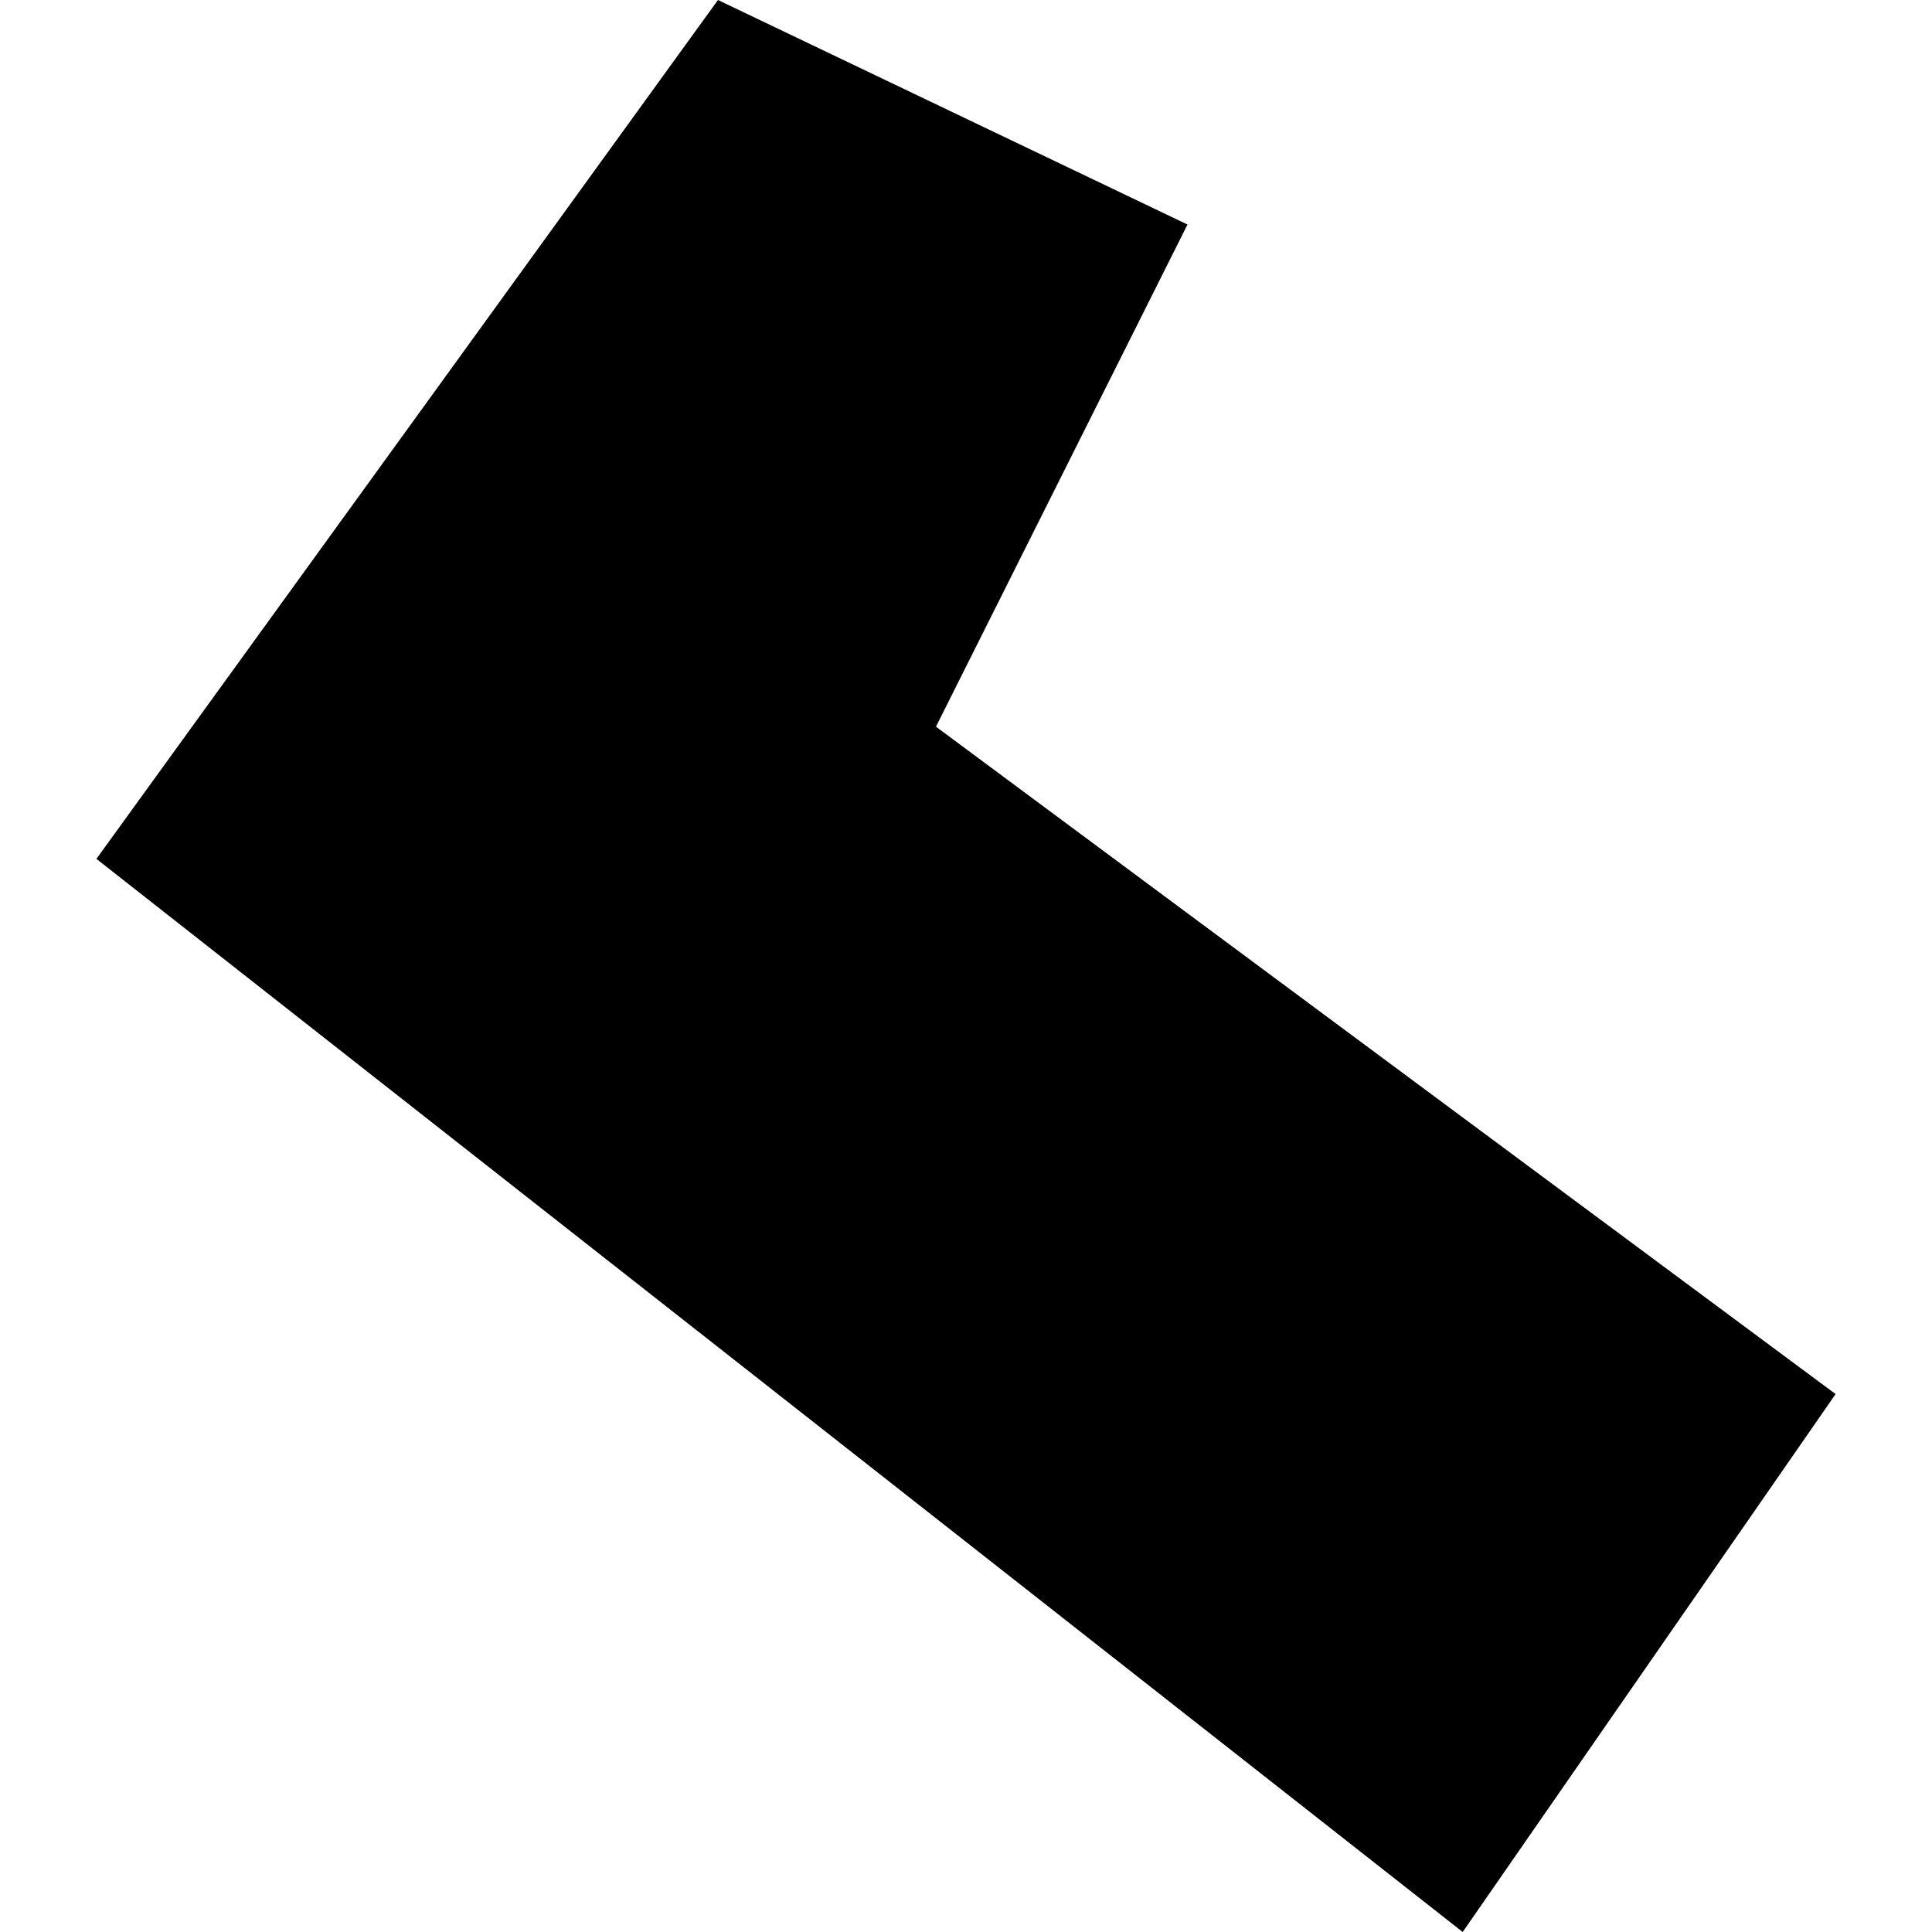 <?xml version="1.0" encoding="utf-8" standalone="no"?>
<!DOCTYPE svg PUBLIC "-//W3C//DTD SVG 1.1//EN"
  "http://www.w3.org/Graphics/SVG/1.1/DTD/svg11.dtd">
<!-- Created with matplotlib (https://matplotlib.org/) -->
<svg height="288pt" version="1.1" viewBox="0 0 288 288" width="288pt" xmlns="http://www.w3.org/2000/svg" xmlns:xlink="http://www.w3.org/1999/xlink">
 <defs>
  <style type="text/css">
*{stroke-linecap:butt;stroke-linejoin:round;}
  </style>
 </defs>
 <g id="figure_1">
  <g id="patch_1">
   <path d="M 0 288 
L 288 288 
L 288 0 
L 0 0 
z
" style="fill:none;opacity:0;"/>
  </g>
  <g id="axes_1">
   <g id="PatchCollection_1">
    <path clip-path="url(#pa726a6e76b)" d="M 14.372 128.03 
L 107.028 0 
L 177.017 33.47 
L 139.523 108.325 
L 273.628 207.811 
L 218.042 288 
L 14.372 128.03 
"/>
   </g>
  </g>
 </g>
 <defs>
  <clipPath id="pa726a6e76b">
   <rect height="288" width="259.256" x="14.372" y="0"/>
  </clipPath>
 </defs>
</svg>
